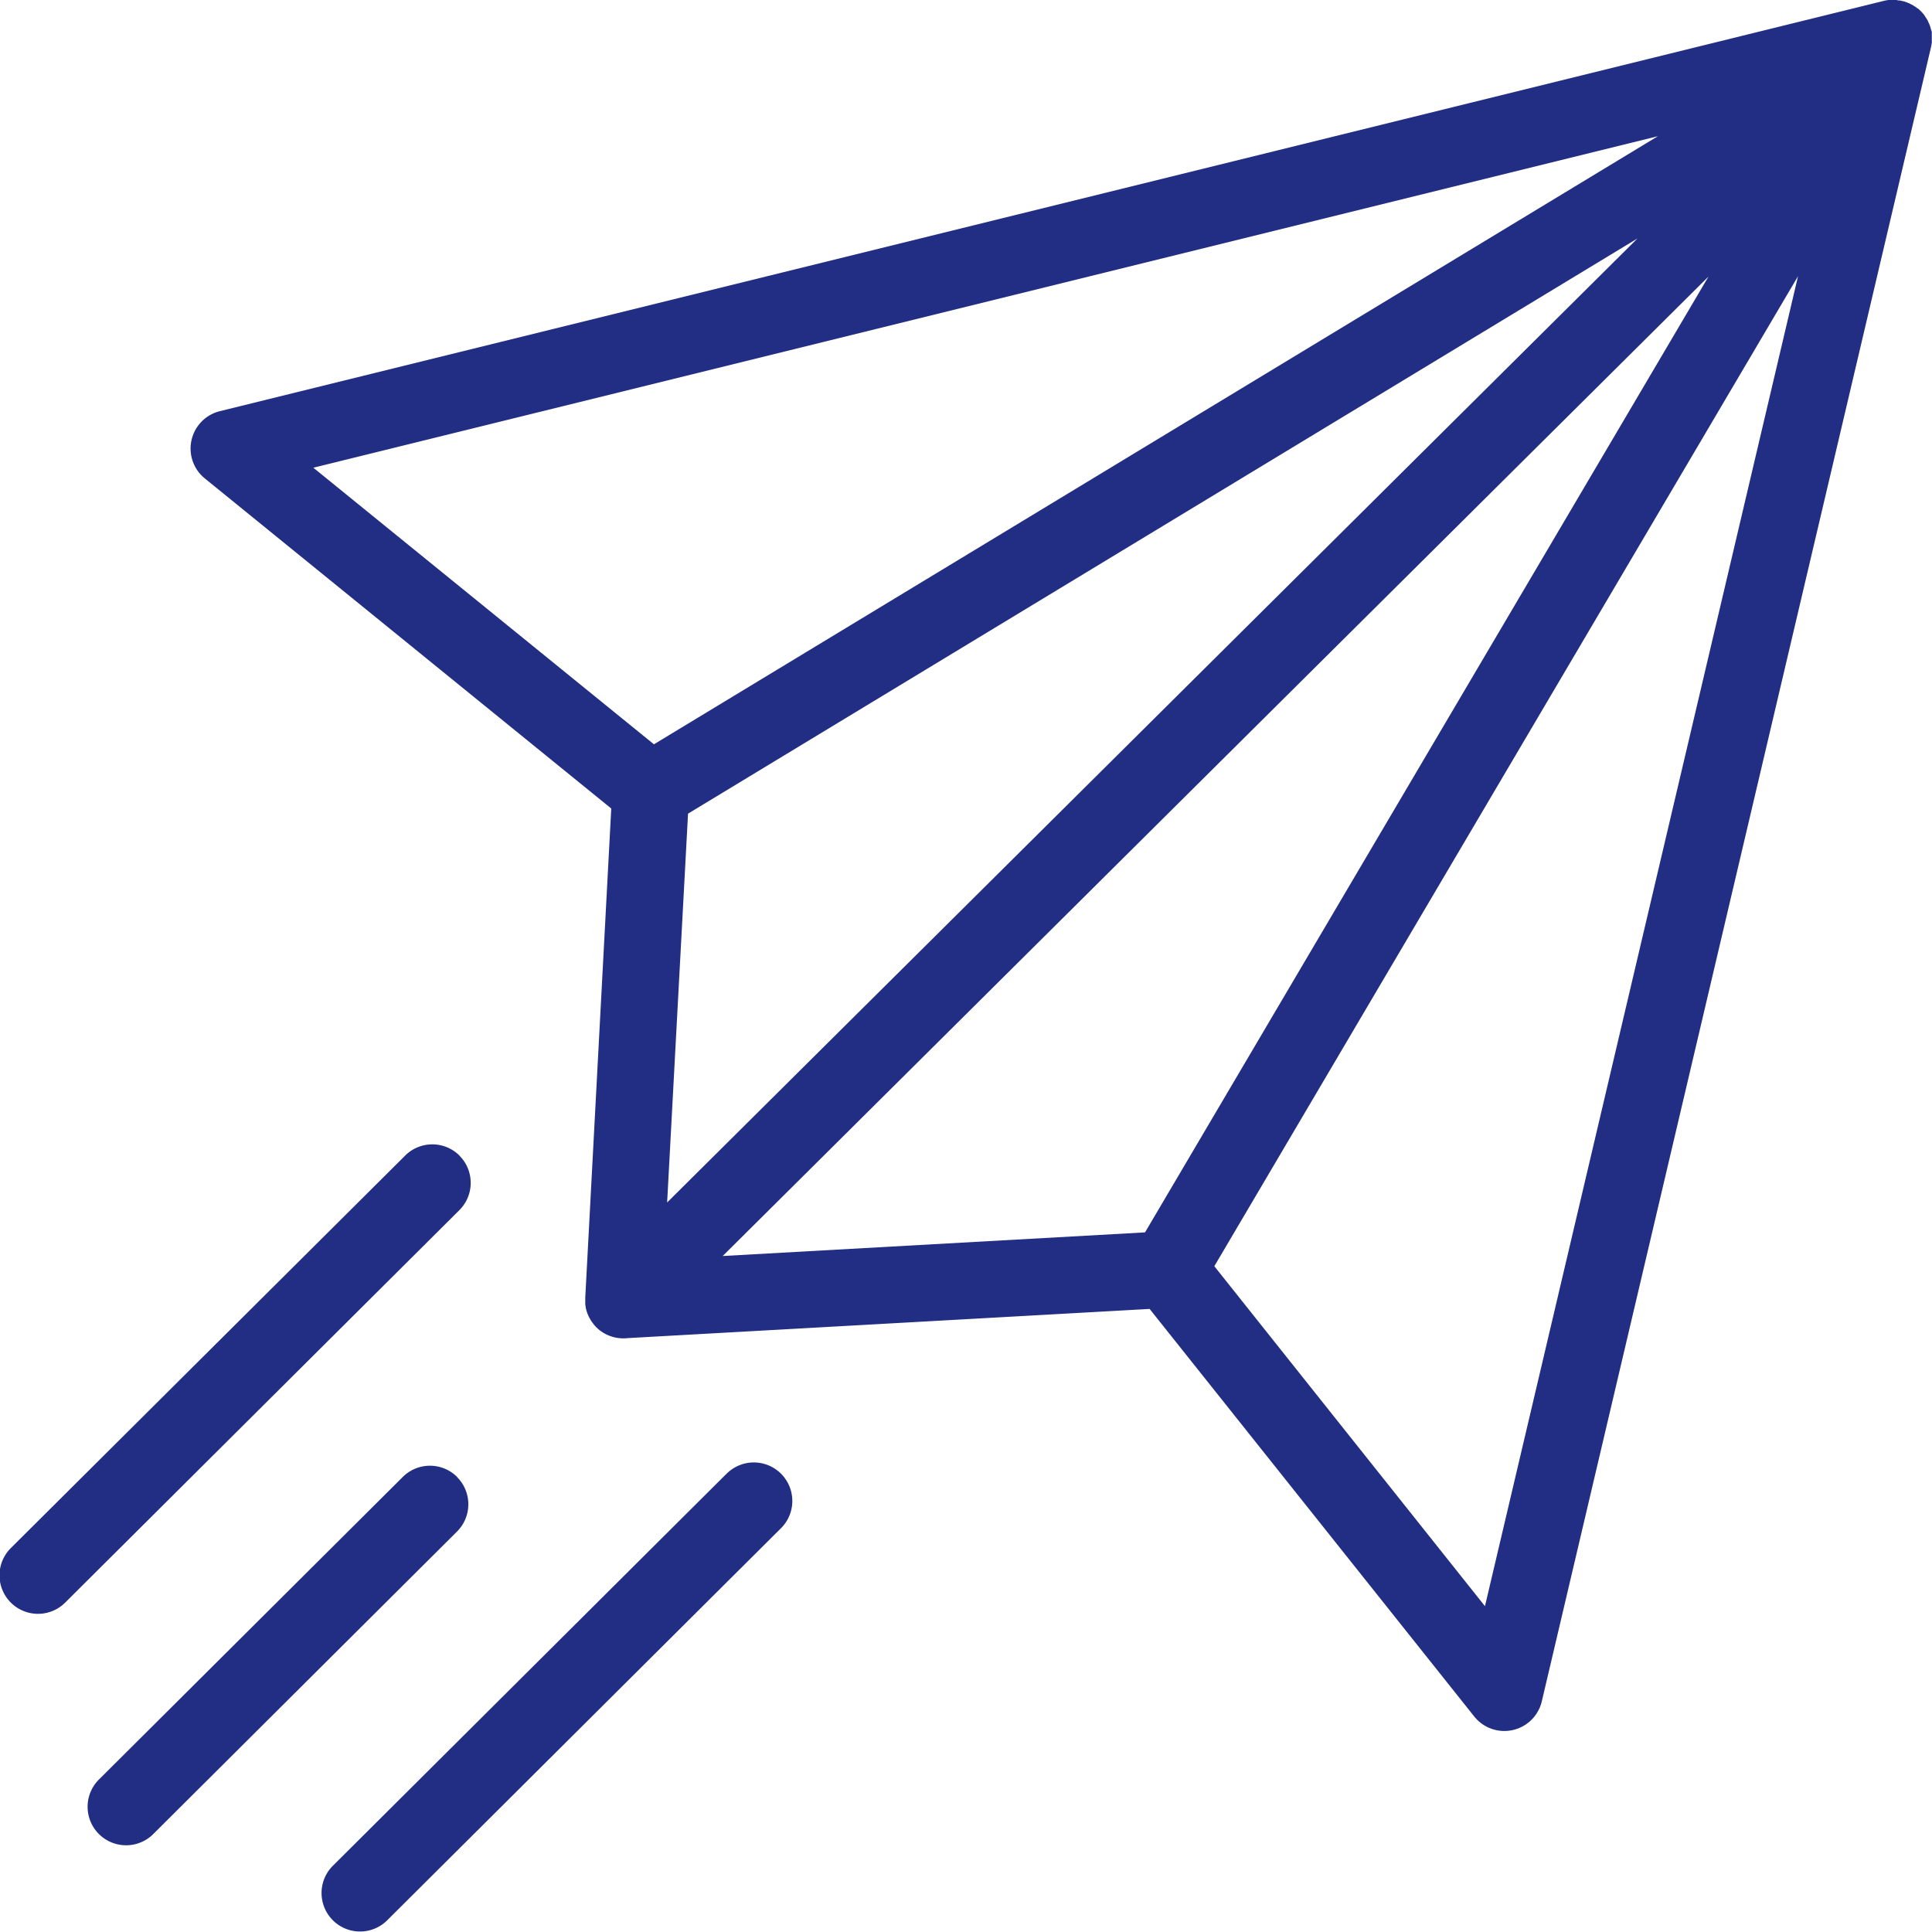<svg xmlns="http://www.w3.org/2000/svg" xmlns:xlink="http://www.w3.org/1999/xlink" width="54.554" height="54.554" viewBox="0 0 54.554 54.554">
    <defs>
        <clipPath id="clip-path">
            <rect id="Rectangle_158" data-name="Rectangle 158" width="54.554" height="54.554" fill="#212e84"/>
        </clipPath>
    </defs>
    <g id="Group_366" data-name="Group 366" clip-path="url(#clip-path)">
        <path id="Path_865" data-name="Path 865" d="M86.988,1.336c0-.011,0-.023.006-.034.006-.031.012-.061.016-.092s0-.033,0-.05,0-.056,0-.084,0-.037,0-.055,0-.035,0-.052,0-.021,0-.032,0-.021,0-.031A1.03,1.03,0,0,0,86.977.8l0-.012a1.094,1.094,0,0,0-.042-.118L86.92.641C86.913.625,86.906.608,86.9.593s-.015-.026-.022-.039L86.858.522C86.839.49,86.818.46,86.8.431l-.01-.014a1.087,1.087,0,0,0-.089-.1l0,0L86.683.3c-.02-.019-.04-.039-.062-.057L86.6.235C86.583.219,86.561.2,86.54.189S86.5.164,86.484.153s-.048-.025-.072-.037S86.382.1,86.367.091l-.01,0L86.313.071c-.028-.011-.057-.021-.086-.03L86.19.033c-.032-.008-.063-.015-.095-.02l-.038,0C86.026,0,85.995,0,85.964,0h-.048c-.017,0-.034,0-.051,0l-.04,0-.029,0a1.084,1.084,0,0,0-.125.022h0l-47,11.589a1.087,1.087,0,0,0-.425,1.9l11.476,9.32-.734,13.814c0,.018,0,.035,0,.053v.006c0,.033,0,.065,0,.1v.009c0,.031.007.062.013.093l0,.015c.006.029.013.058.021.087l.007.022c.008.026.017.052.027.078l.013.029c.01.023.02.046.032.068s.013.023.02.035.022.04.035.06.016.022.024.033a1.088,1.088,0,0,0,.077.1c.013.014.025.029.039.043h0l.02.018c.021.02.043.04.065.058l0,0a1.083,1.083,0,0,0,.681.24c.037,0,.074,0,.111-.006l14.751-.825,9.153,11.492A1.087,1.087,0,0,0,76,48.033L86.982,1.359v0ZM64.794,34.8l-11.925.667L80.705,7.81ZM51.89,22.976,78.7,6.734l-27.4,27.221ZM41.31,13.208,79.276,3.847,50.927,21.018ZM74.393,45.355l-7.642-9.6L83.233,7.8Z" transform="translate(-32.462 -0.001)" fill="#212e84"/>
        <path id="Path_866" data-name="Path 866" d="M12.976,227.533a1.086,1.086,0,0,0-1.537,0L.32,238.6a1.087,1.087,0,1,0,1.534,1.54L12.973,229.07a1.087,1.087,0,0,0,0-1.537" transform="translate(0 -194.901)" fill="#212e84"/>
        <path id="Path_867" data-name="Path 867" d="M75.192,290.8,64.073,301.873a1.087,1.087,0,0,0,1.534,1.54l11.119-11.071a1.087,1.087,0,1,0-1.534-1.54" transform="translate(-54.687 -249.176)" fill="#212e84"/>
        <path id="Path_868" data-name="Path 868" d="M27.752,291.344a1.087,1.087,0,0,0-1.537,0L17.623,299.9a1.087,1.087,0,0,0,1.534,1.54l8.592-8.557a1.087,1.087,0,0,0,0-1.537" transform="translate(-14.843 -249.638)" fill="#212e84"/>
    </g>
</svg>
